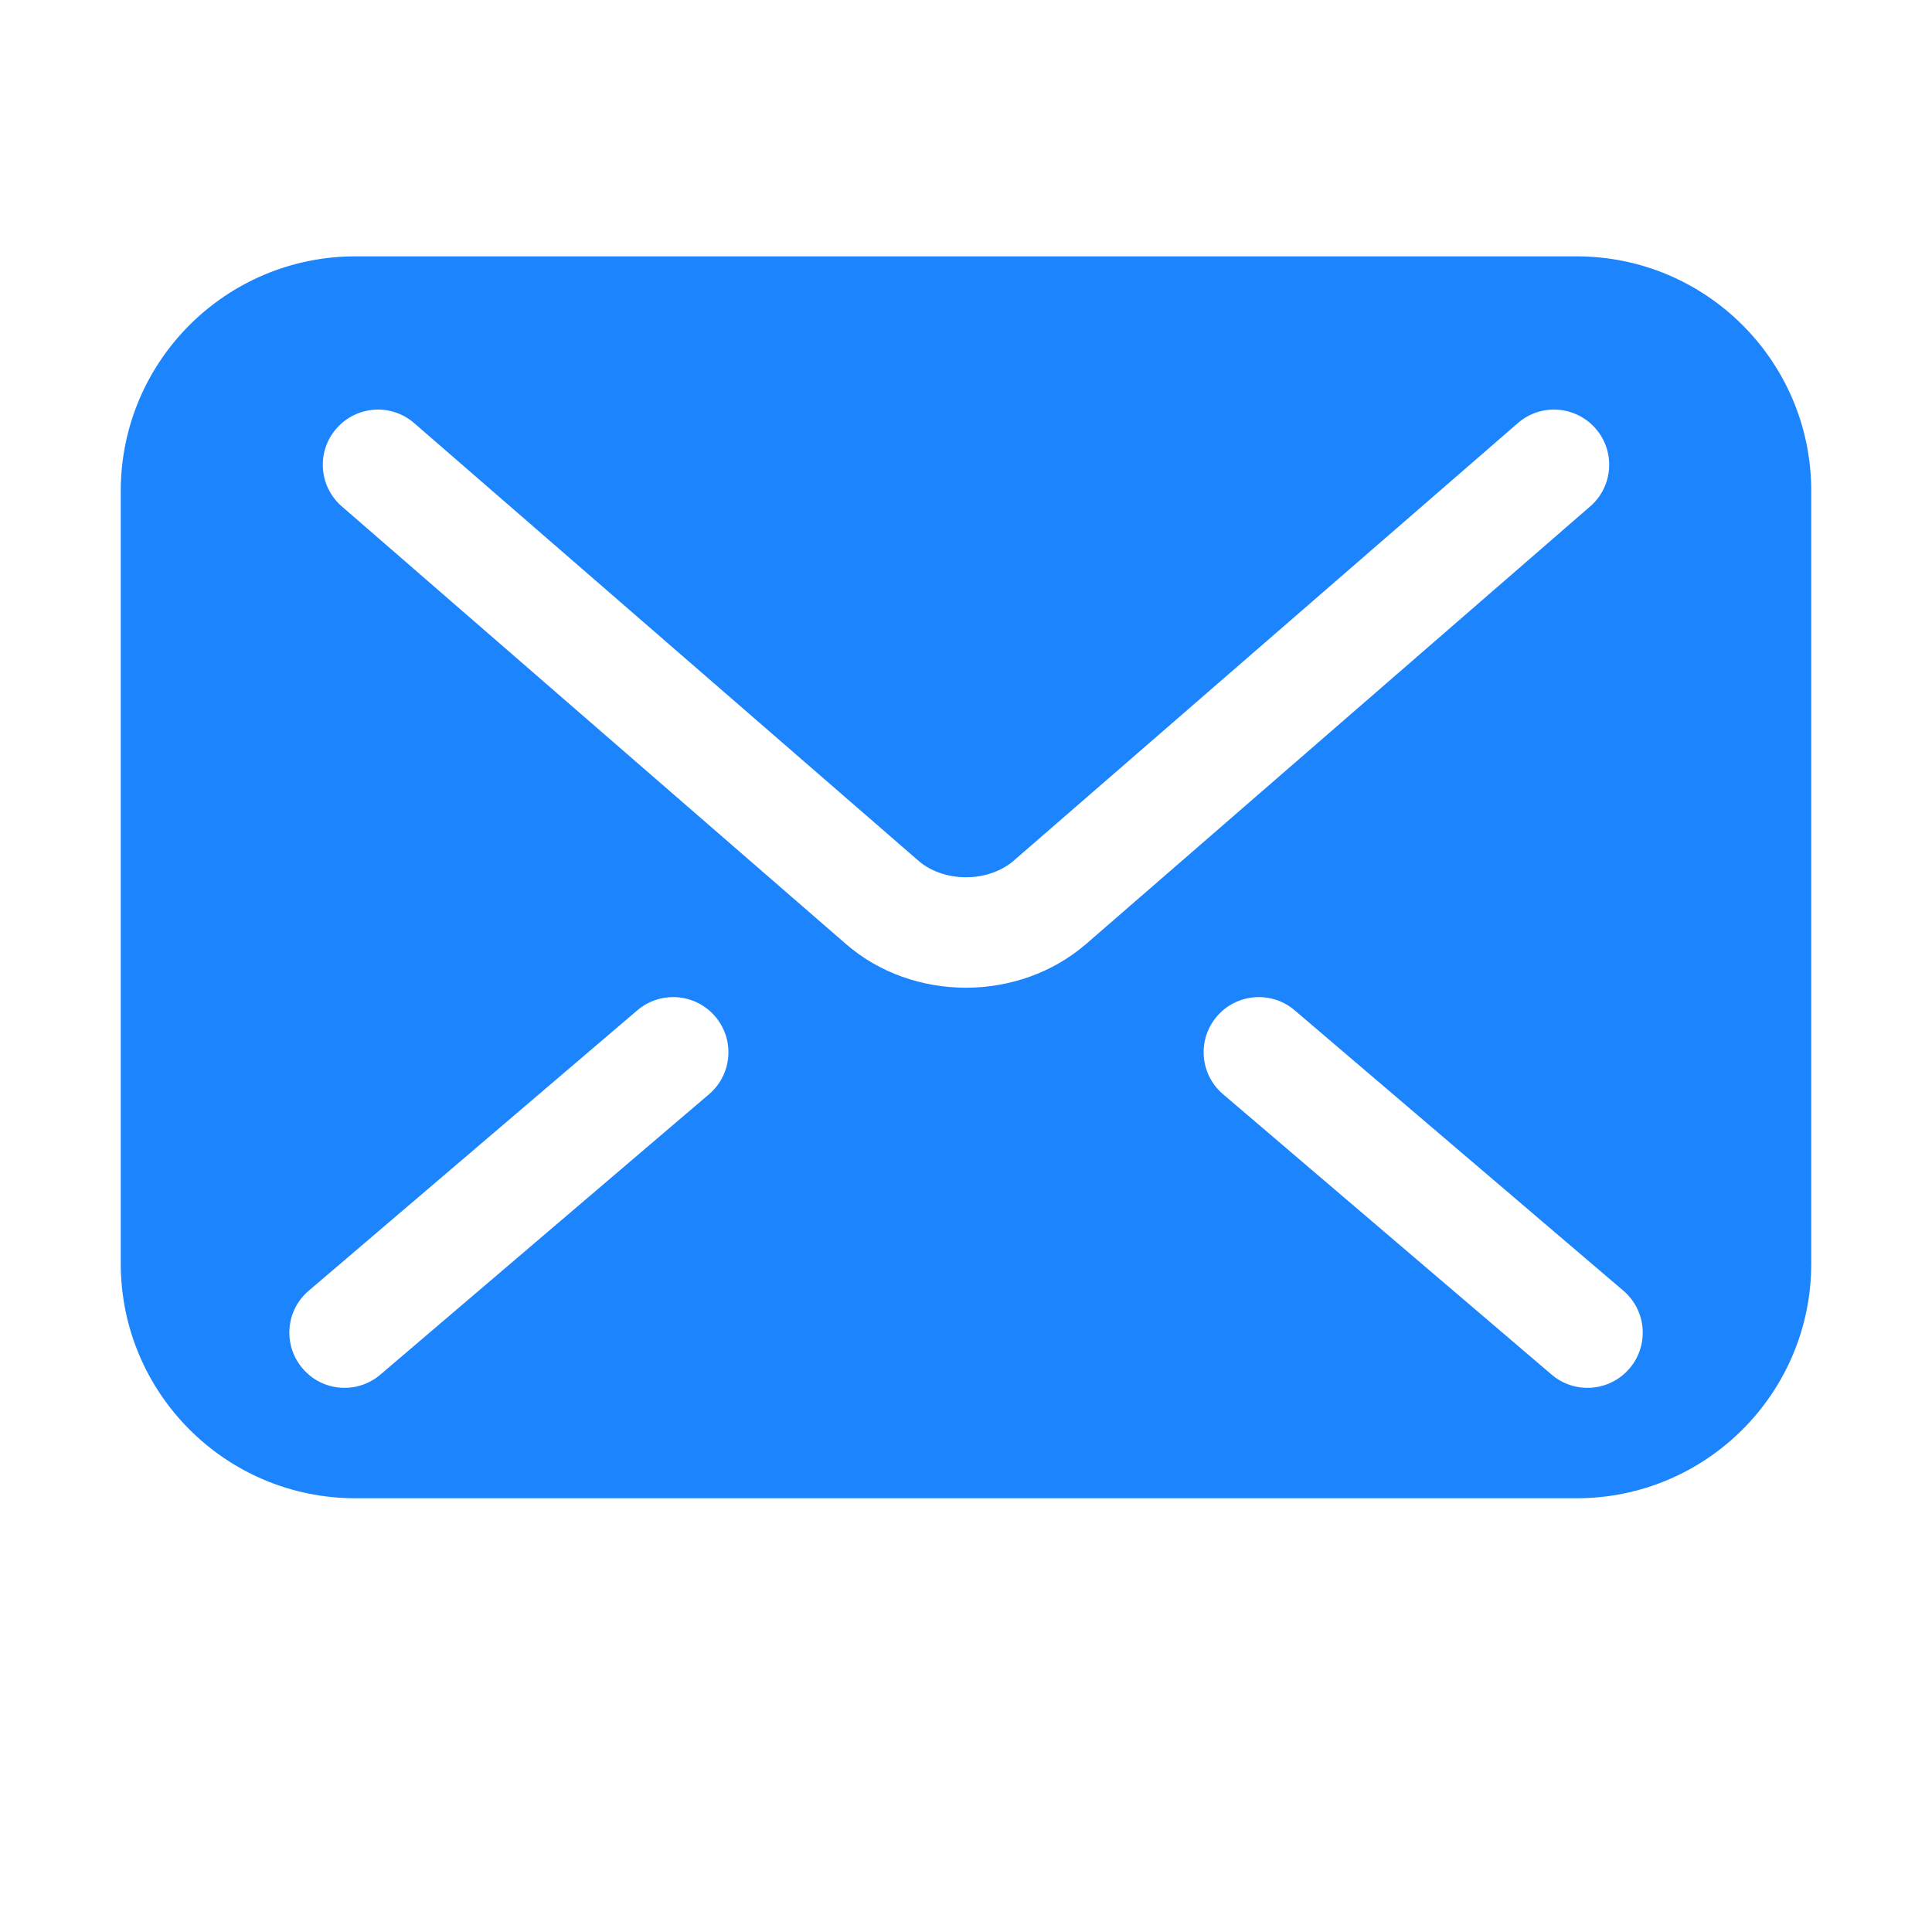 <svg width="16" height="16" viewBox="0 0 16 16" fill="none" xmlns="http://www.w3.org/2000/svg">
<path d="M13.056 2.123H2.944C1.87 2.123 1 2.993 1 4.066V10.464C1 11.538 1.87 12.408 2.944 12.408H13.056C14.13 12.408 15 11.538 15 10.464V4.066C15 2.993 14.13 2.123 13.056 2.123ZM5.872 9.062L3.15 11.384C2.958 11.548 2.669 11.525 2.506 11.333C2.342 11.141 2.364 10.853 2.557 10.689L5.278 8.367C5.47 8.203 5.759 8.226 5.923 8.418C6.087 8.61 6.064 8.898 5.872 9.062ZM8 8.18C7.636 8.179 7.283 8.058 7.007 7.819L7.007 7.819L7.006 7.819C7.007 7.819 7.007 7.819 7.007 7.819L2.831 4.194C2.64 4.029 2.62 3.74 2.785 3.55C2.951 3.359 3.239 3.338 3.43 3.504L7.607 7.129C7.697 7.209 7.844 7.266 8 7.265C8.156 7.266 8.301 7.21 8.395 7.128L8.397 7.126L12.57 3.504C12.761 3.338 13.049 3.359 13.215 3.55C13.38 3.74 13.36 4.029 13.169 4.194L8.992 7.82C8.717 8.056 8.364 8.179 8 8.18ZM13.495 11.333C13.331 11.525 13.042 11.548 12.85 11.384L10.129 9.062C9.936 8.898 9.914 8.61 10.077 8.418C10.241 8.226 10.53 8.203 10.722 8.367L13.444 10.689C13.636 10.853 13.659 11.141 13.495 11.333Z" fill="#1C84FD"/>
</svg>
